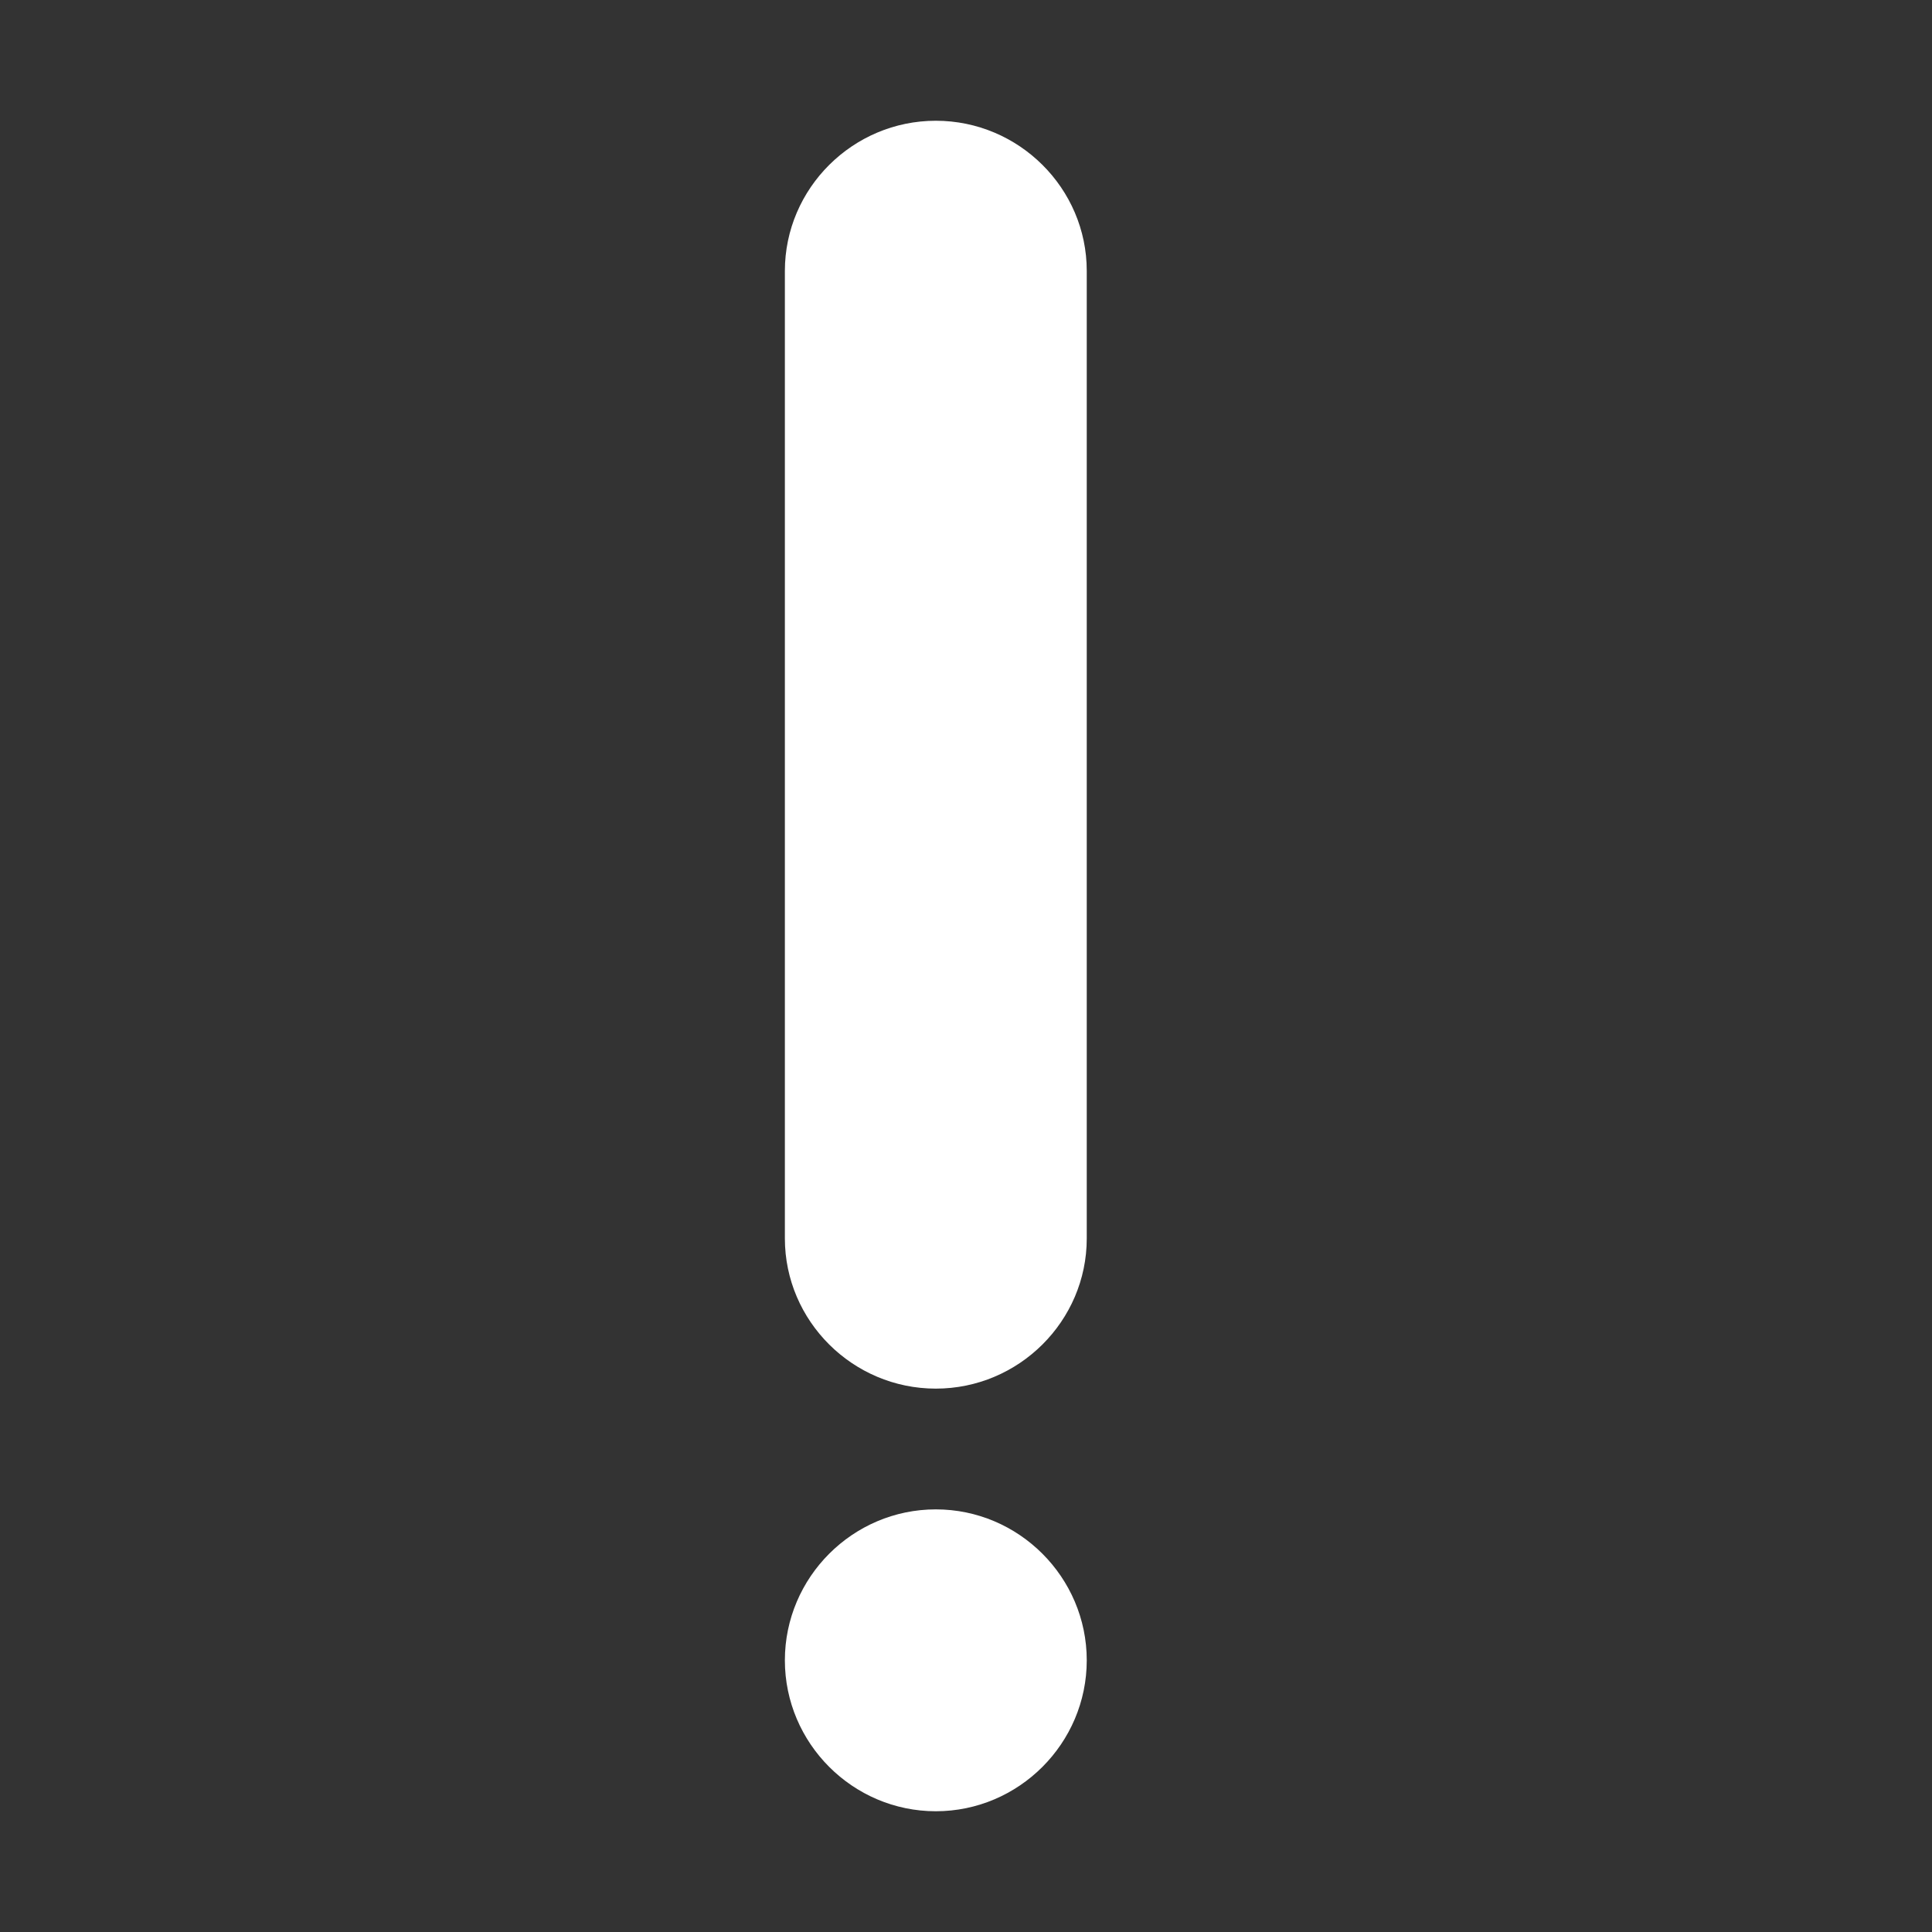 <?xml version="1.0" encoding="UTF-8"?> <svg xmlns="http://www.w3.org/2000/svg" viewBox="1984 2484 32 32" width="32" height="32"><rect x="1984" y="2484" width="32" height="32" fill="#333333" stroke="none"/><path fill="#ffffff" stroke="none" fill-opacity="1" stroke-width="1" stroke-opacity="1" baseline-shift="baseline" color="rgb(51, 51, 51)" font-size-adjust="none" id="tSvg247ad38f84" title="Path 5" d="M 1997 2504.512 C 1997 2505.881 1998.125 2507 1999.5 2507 C 2000.875 2507 2002 2505.881 2002 2504.513 C 2002 2499.171 2002 2493.829 2002 2488.487 C 2002 2487.119 2000.875 2486 1999.5 2486 C 1998.126 2486 1997.001 2487.119 1997 2488.487C 1997 2493.829 1997 2499.171 1997 2504.512Z"></path><path fill="#ffffff" stroke="none" fill-opacity="1" stroke-width="1" stroke-opacity="1" baseline-shift="baseline" color="rgb(51, 51, 51)" font-size-adjust="none" id="tSvg360f89cec5" title="Path 6" d="M 1997 2511.5 C 1997 2512.875 1998.125 2514 1999.5 2514 C 2000.875 2514 2002 2512.875 2002 2511.5 C 2002 2510.125 2000.875 2509 1999.5 2509C 1998.125 2509 1997 2510.125 1997 2511.5Z"></path><defs> </defs></svg> 